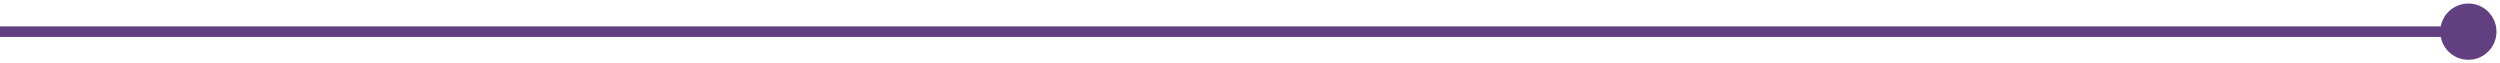 <?xml version="1.0" encoding="UTF-8"?> <svg xmlns="http://www.w3.org/2000/svg" width="474" height="12" viewBox="0 0 474 12" fill="none"><path d="M462.667 6C462.667 8.946 465.054 11.333 468 11.333C470.946 11.333 473.333 8.946 473.333 6C473.333 3.055 470.946 0.667 468 0.667C465.054 0.667 462.667 3.055 462.667 6ZM-8.74228e-08 7L468 7L468 5L8.74228e-08 5L-8.74228e-08 7Z" fill="#623F80"></path></svg> 